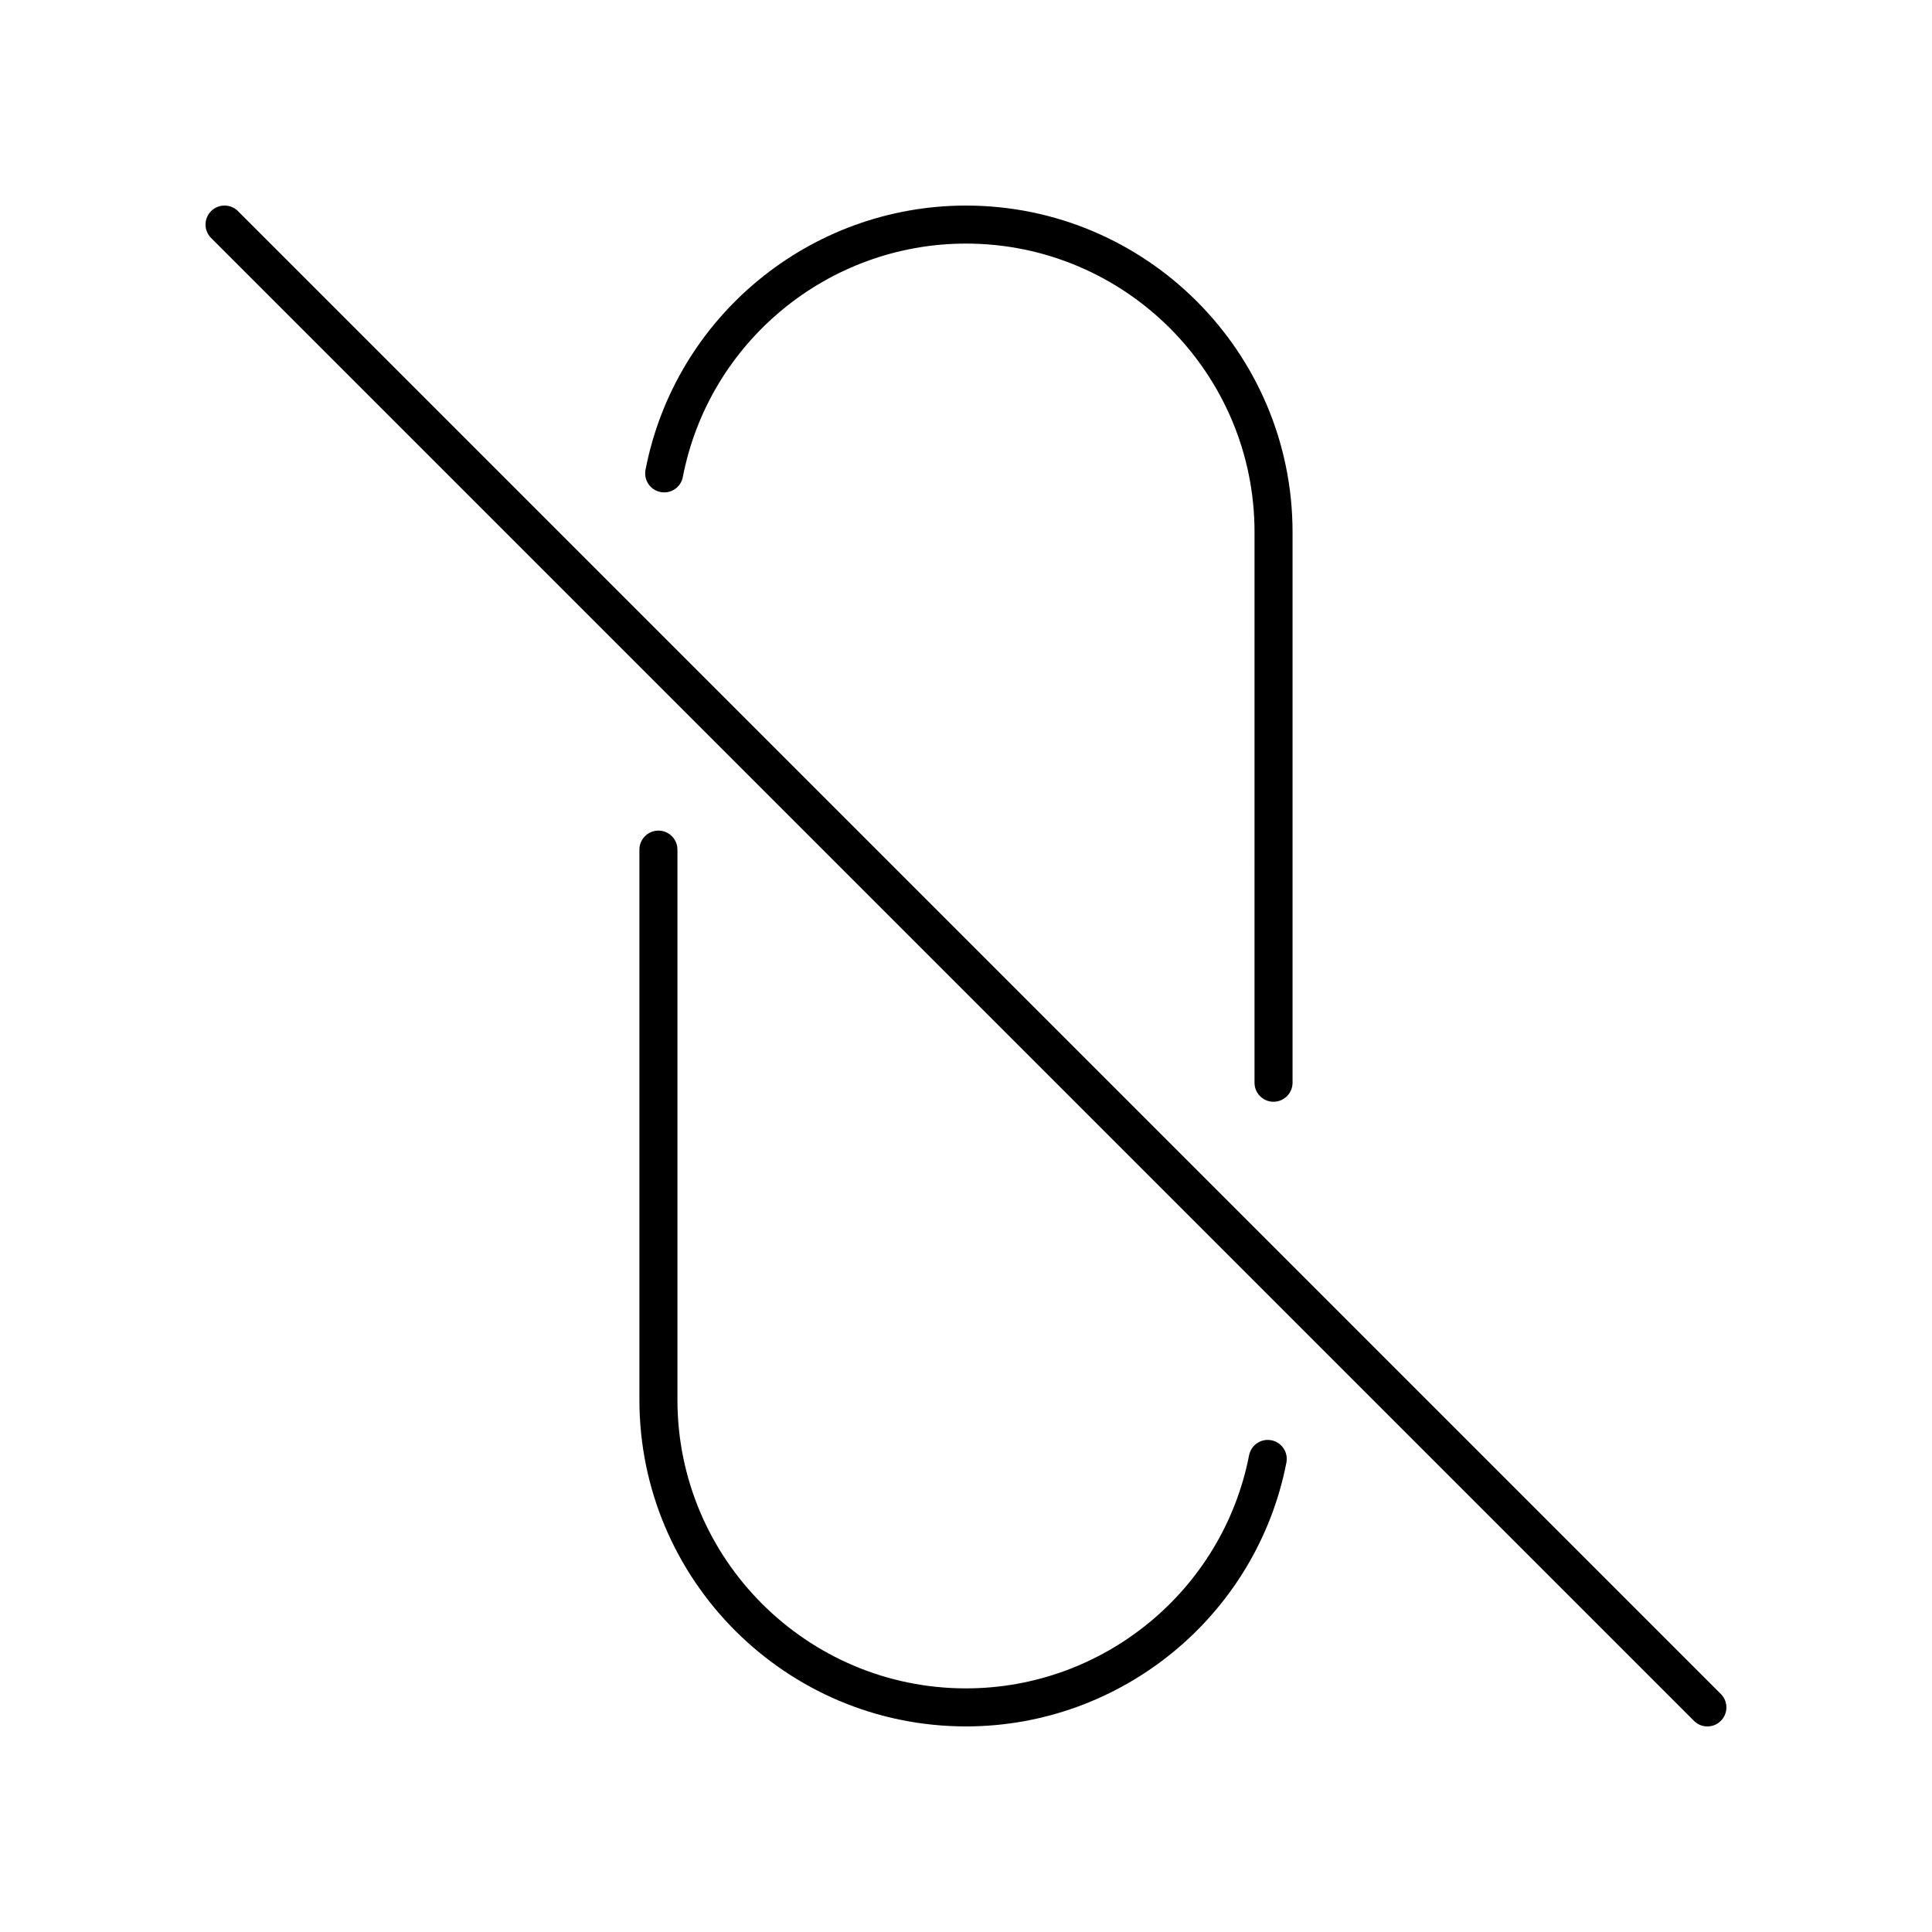 <?xml version="1.0" encoding="UTF-8"?>
<!-- Uploaded to: ICON Repo, www.svgrepo.com, Generator: ICON Repo Mixer Tools -->
<svg fill="#000000" width="800px" height="800px" version="1.1" viewBox="144 144 512 512" xmlns="http://www.w3.org/2000/svg">
 <g>
  <path d="m207.07 199.95c-1.969-1.969-5.156-1.969-7.125 0s-1.969 5.156 0 7.125l392.97 392.97c0.984 0.984 2.273 1.477 3.562 1.477s2.578-0.492 3.562-1.477c1.969-1.969 1.969-5.156 0-7.125z"/>
  <path d="m481.5 435.97c2.785 0 5.039-2.254 5.039-5.039v-145.91c0-47.723-38.824-86.543-86.543-86.543-41.359 0-77.07 29.445-84.926 70.016-0.531 2.731 1.254 5.375 3.984 5.902 2.781 0.535 5.383-1.258 5.902-3.988 6.945-35.84 38.496-61.855 75.039-61.855 42.164 0 76.469 34.305 76.469 76.469l-0.004 145.92c0 2.781 2.254 5.035 5.039 5.035z"/>
  <path d="m318.49 364.12c-2.785 0-5.039 2.254-5.039 5.039v145.81c0.004 47.723 38.824 86.547 86.547 86.547 41.309 0 77.02-29.406 84.914-69.918 0.531-2.731-1.25-5.379-3.981-5.91-2.731-0.535-5.379 1.246-5.91 3.981-6.977 35.793-38.527 61.77-75.023 61.77-42.164 0-76.469-34.305-76.469-76.469v-145.81c0-2.781-2.254-5.039-5.039-5.039z"/>
 </g>
</svg>